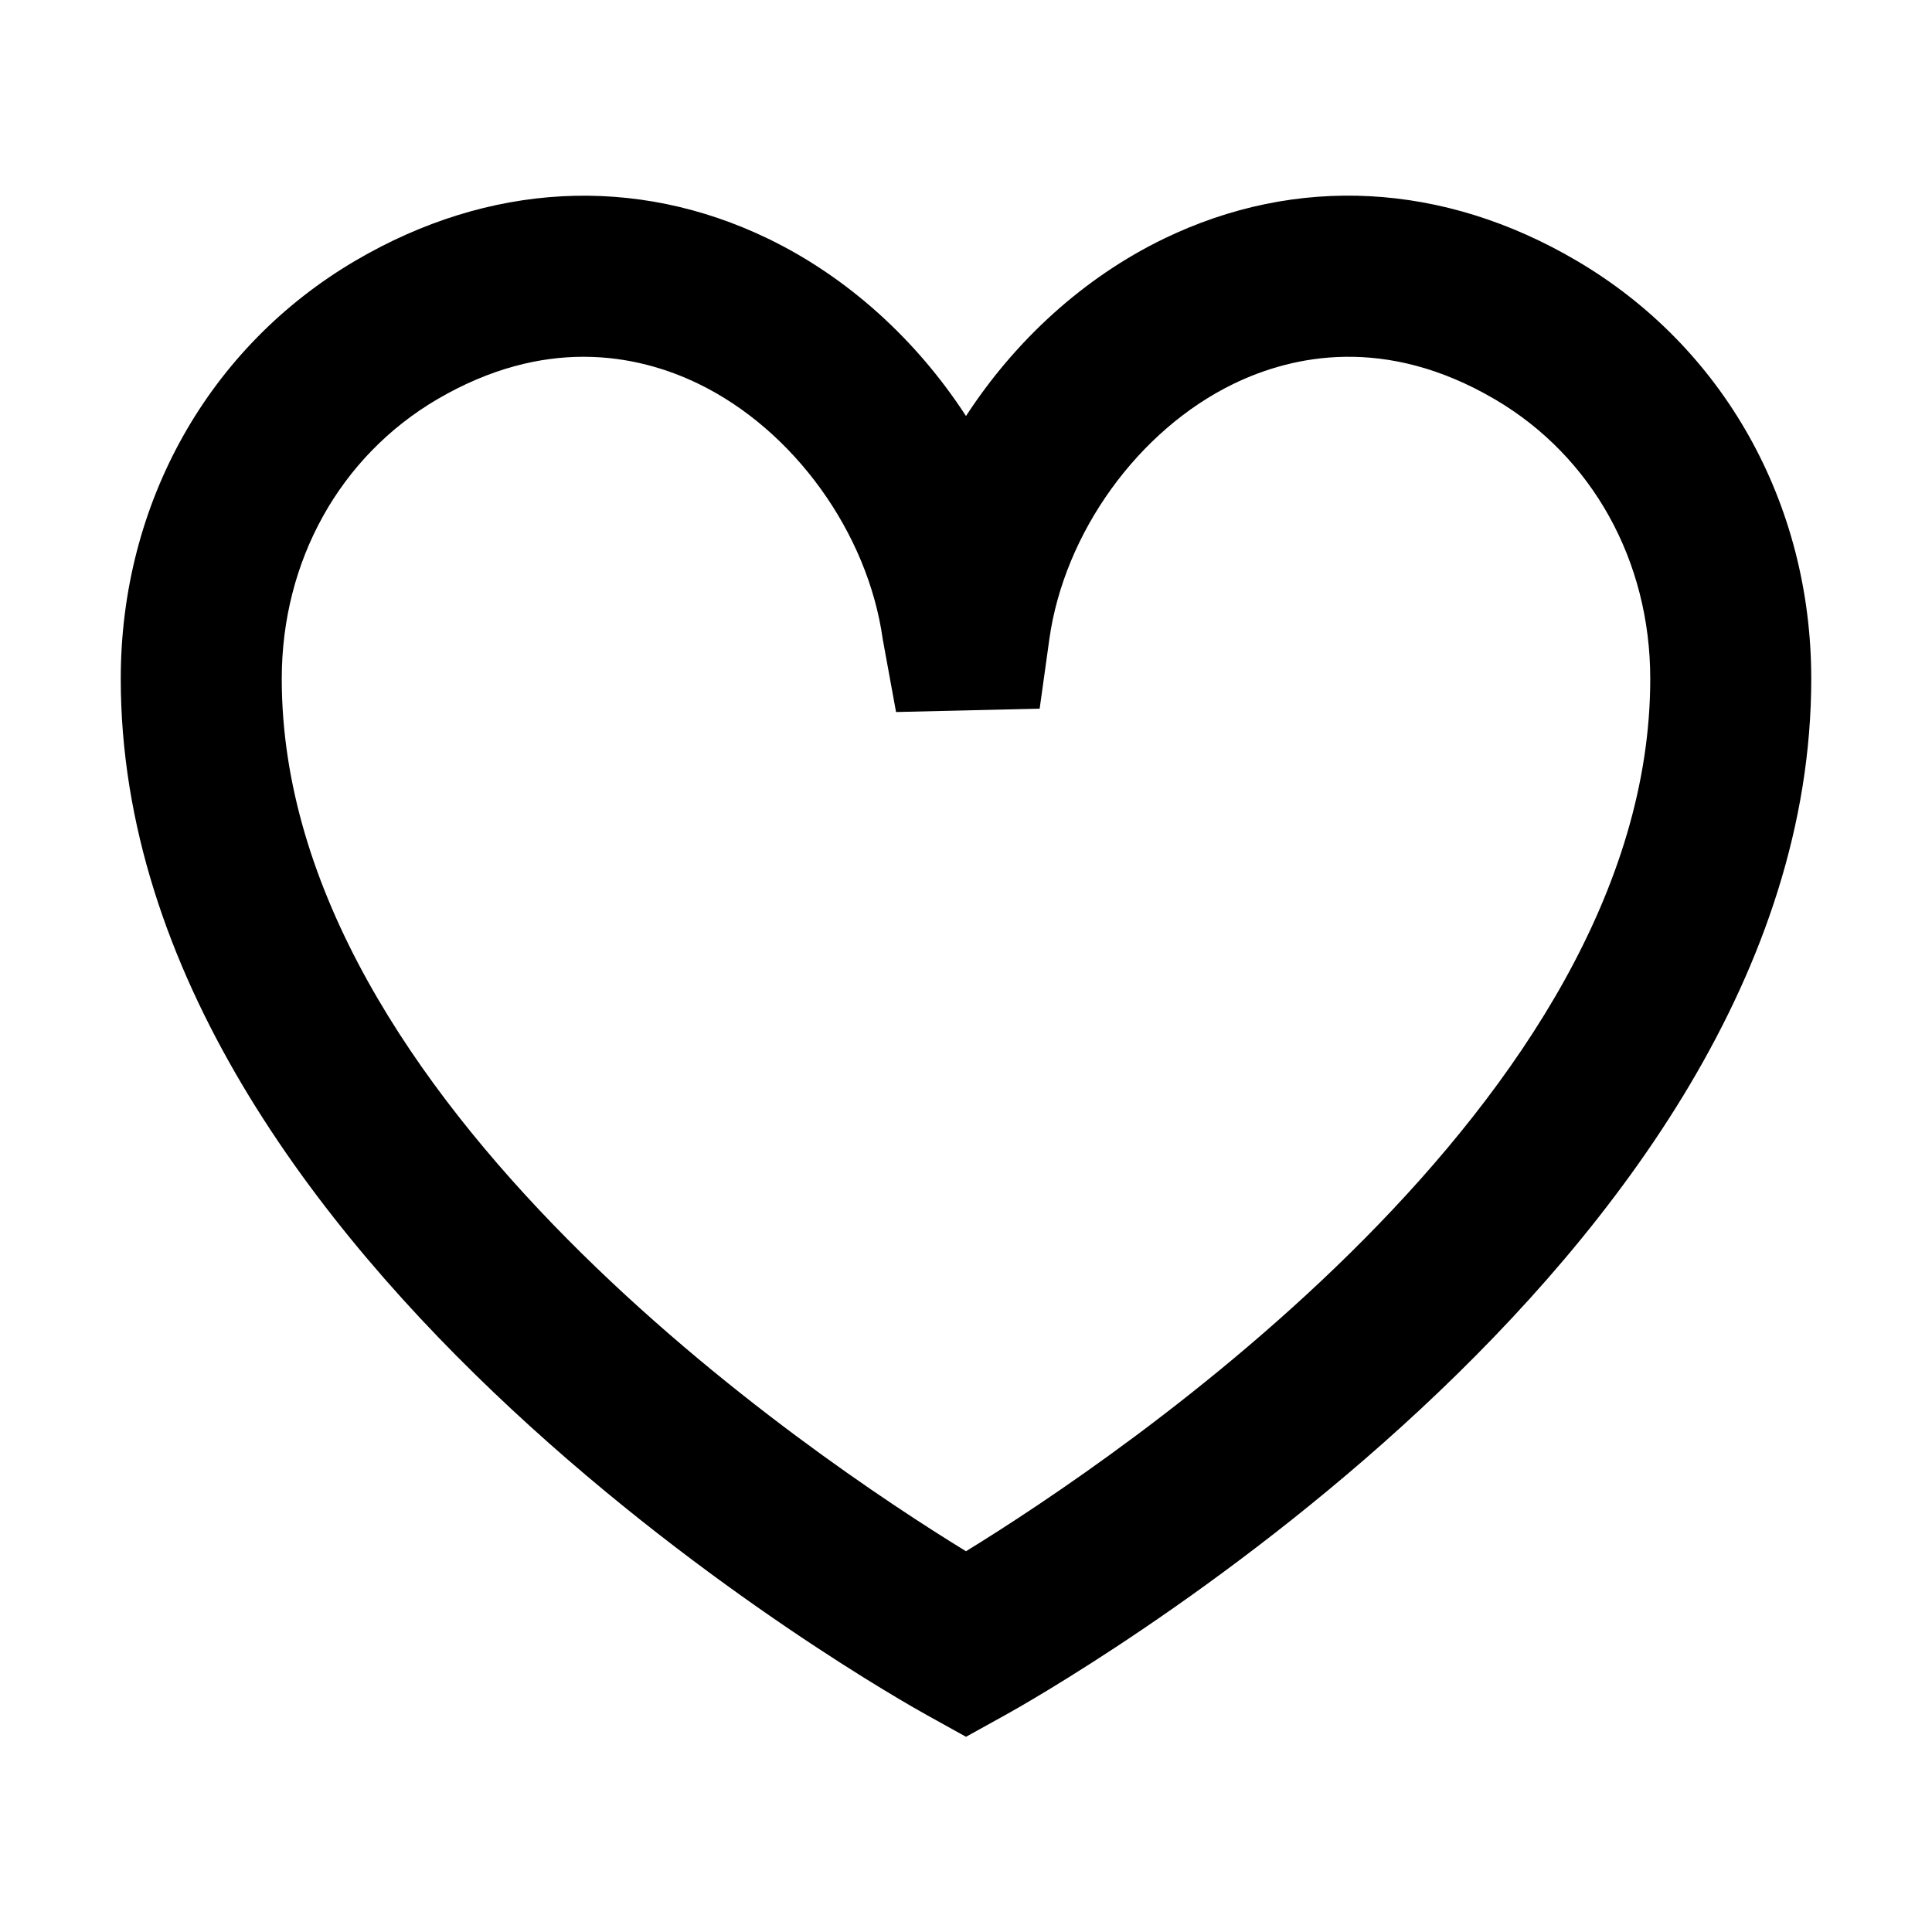 <svg width="24" height="24" fill="none" xmlns="http://www.w3.org/2000/svg"><path fill-rule="evenodd" clip-rule="evenodd" d="M7.249 4.432c-.54 0-1.155.14-1.819.529-1.208.71-1.93 2.007-1.93 3.471 0 5.258 6.631 9.693 8.5 10.838 1.868-1.148 8.5-5.591 8.5-10.838 0-1.464-.72-2.761-1.929-3.471-1.361-.799-2.515-.546-3.243-.195-1.187.574-2.108 1.851-2.293 3.176l-.12.861-1.784.042-.165-.903c-.185-1.325-1.106-2.602-2.293-3.176-.373-.18-.857-.334-1.424-.334zM12 21.575l-.483-.268c-.409-.226-10.017-5.618-10.017-12.875 0-2.181 1.091-4.123 2.917-5.195 1.658-.972 3.478-1.068 5.127-.271.993.481 1.846 1.262 2.456 2.202.611-.94 1.464-1.721 2.457-2.202 1.648-.798 3.47-.702 5.126.271 1.828 1.072 2.917 3.014 2.917 5.195 0 7.257-9.607 12.649-10.016 12.875l-.484.268z" fill="#000"/></svg>
